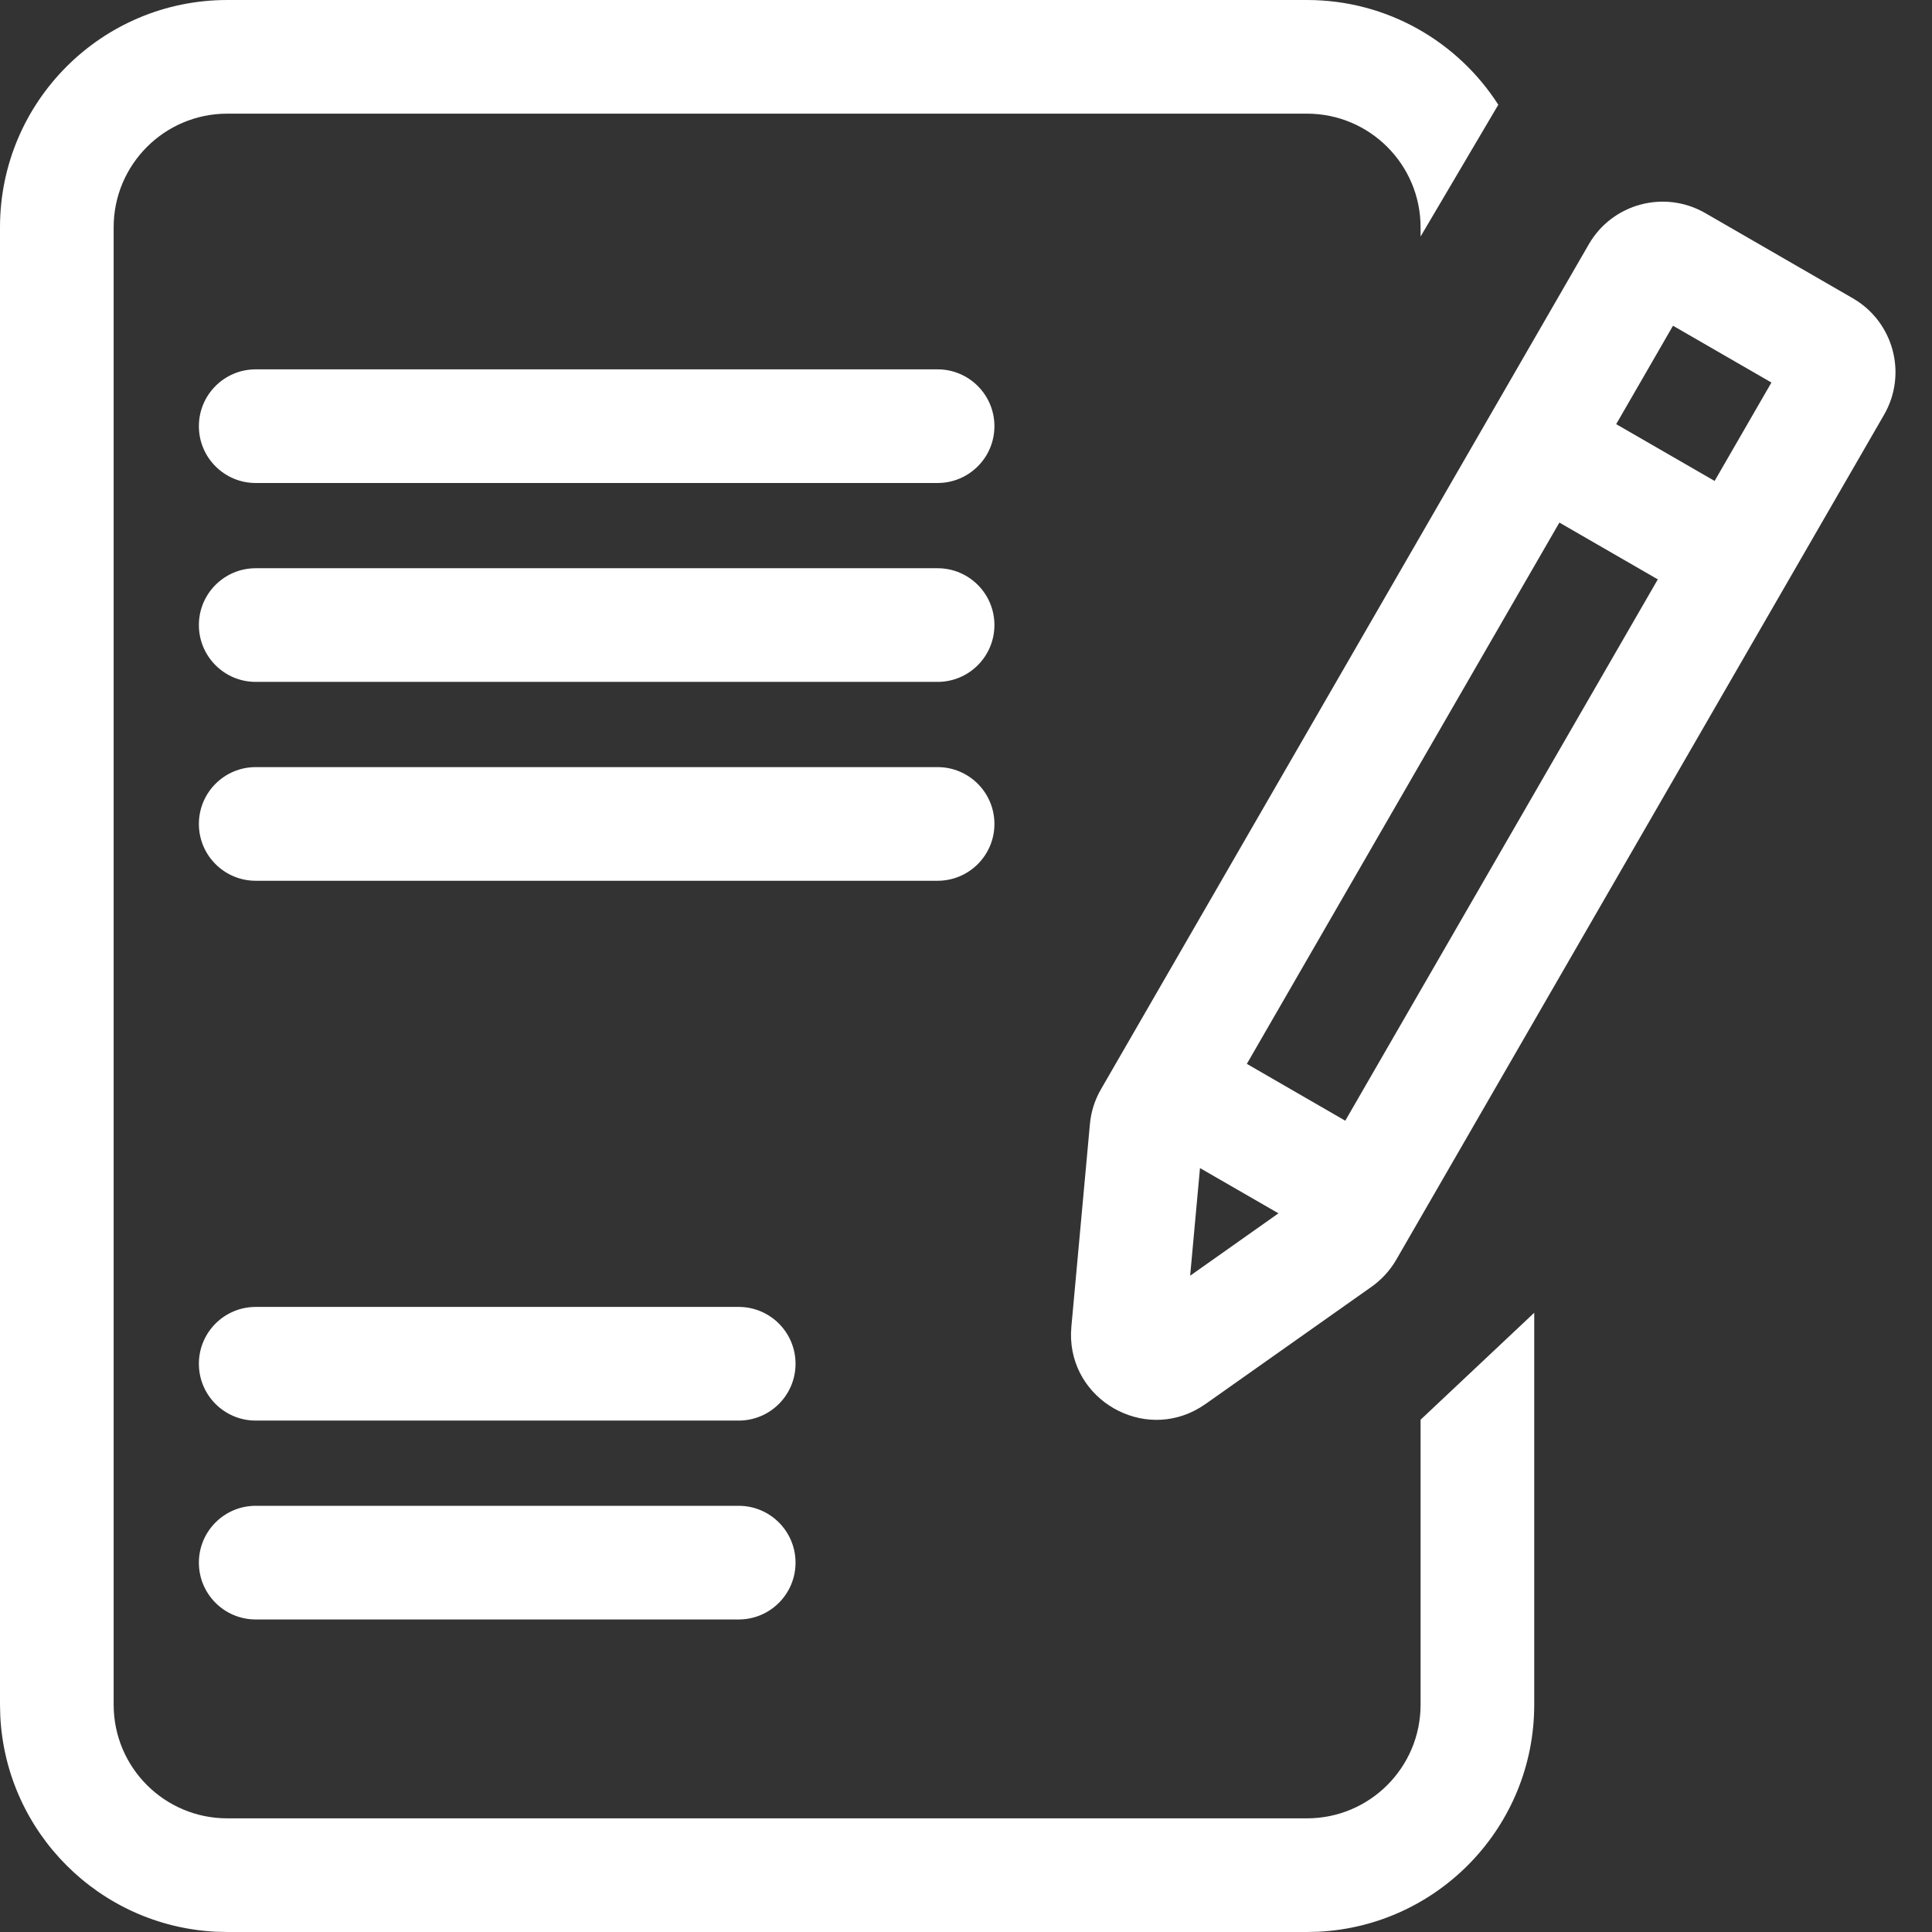 <?xml version="1.0" encoding="UTF-8"?> <svg xmlns="http://www.w3.org/2000/svg" width="52" height="52" viewBox="0 0 52 52" fill="none"><rect x="0" y="0" width="52" height="52" fill="#333333" stroke="none"/><g clip-path="url(#clip0_50_3234)"><path d="M5.353 11.471C5.353 10.626 6.038 9.941 6.882 9.941H25.235C26.08 9.941 26.765 10.626 26.765 11.471C26.765 12.315 26.08 13 25.235 13H6.882C6.038 13 5.353 12.315 5.353 11.471Z" fill="white"></path><path d="M5.353 16.823C5.353 15.979 6.038 15.294 6.882 15.294H25.235C26.08 15.294 26.765 15.979 26.765 16.823C26.765 17.668 26.08 18.353 25.235 18.353H6.882C6.038 18.353 5.353 17.668 5.353 16.823Z" fill="white"></path><path d="M5.353 22.177C5.353 21.332 6.038 20.647 6.882 20.647H25.235C26.08 20.647 26.765 21.332 26.765 22.177C26.765 23.021 26.08 23.706 25.235 23.706H6.882C6.038 23.706 5.353 23.021 5.353 22.177Z" fill="white"></path><path d="M5.353 36.706C5.353 35.861 6.038 35.176 6.882 35.176H19.882C20.727 35.176 21.412 35.861 21.412 36.706C21.412 37.551 20.727 38.235 19.882 38.235H6.882C6.038 38.235 5.353 37.551 5.353 36.706Z" fill="white"></path><path d="M5.353 42.059C5.353 41.214 6.038 40.529 6.882 40.529H19.882C20.727 40.529 21.412 41.214 21.412 42.059C21.412 42.904 20.727 43.588 19.882 43.588H6.882C6.038 43.588 5.353 42.904 5.353 42.059Z" fill="white"></path><path d="M49.87 8.029C50.967 8.663 51.343 10.066 50.71 11.163L37.58 33.906C37.414 34.193 37.187 34.441 36.916 34.633L32.444 37.791L32.292 37.889C30.762 38.809 28.795 37.673 28.826 35.888L28.836 35.708L29.335 30.256C29.365 29.925 29.466 29.605 29.633 29.317L42.763 6.575C43.396 5.478 44.799 5.102 45.897 5.735L49.87 8.029ZM32.298 31.439L32.033 34.336L34.41 32.657L32.298 31.439ZM33.559 28.634L36.208 30.164L44.62 15.594L41.971 14.065L33.559 28.634ZM43.5 11.416L46.149 12.945L47.678 10.296L45.029 8.767L43.5 11.416Z" fill="white"></path><path d="M35.176 0C37.34 0 39.239 1.124 40.327 2.819L38.235 6.366V6.118C38.235 4.428 36.866 3.059 35.176 3.059H6.118C4.428 3.059 3.059 4.428 3.059 6.118V45.882C3.059 47.572 4.428 48.941 6.118 48.941H35.176C36.866 48.941 38.235 47.572 38.235 45.882V38.212L41.294 35.333V45.882C41.294 49.155 38.724 51.828 35.492 51.992L35.176 52H6.118L5.803 51.992C2.675 51.833 0.167 49.325 0.008 46.197L0 45.882V6.118C0 2.739 2.739 2.46333e-08 6.118 0H35.176Z" fill="white"></path></g><defs><clipPath id="clip0_50_3234"><rect width="52" height="52" fill="white"></rect></clipPath></defs></svg> 